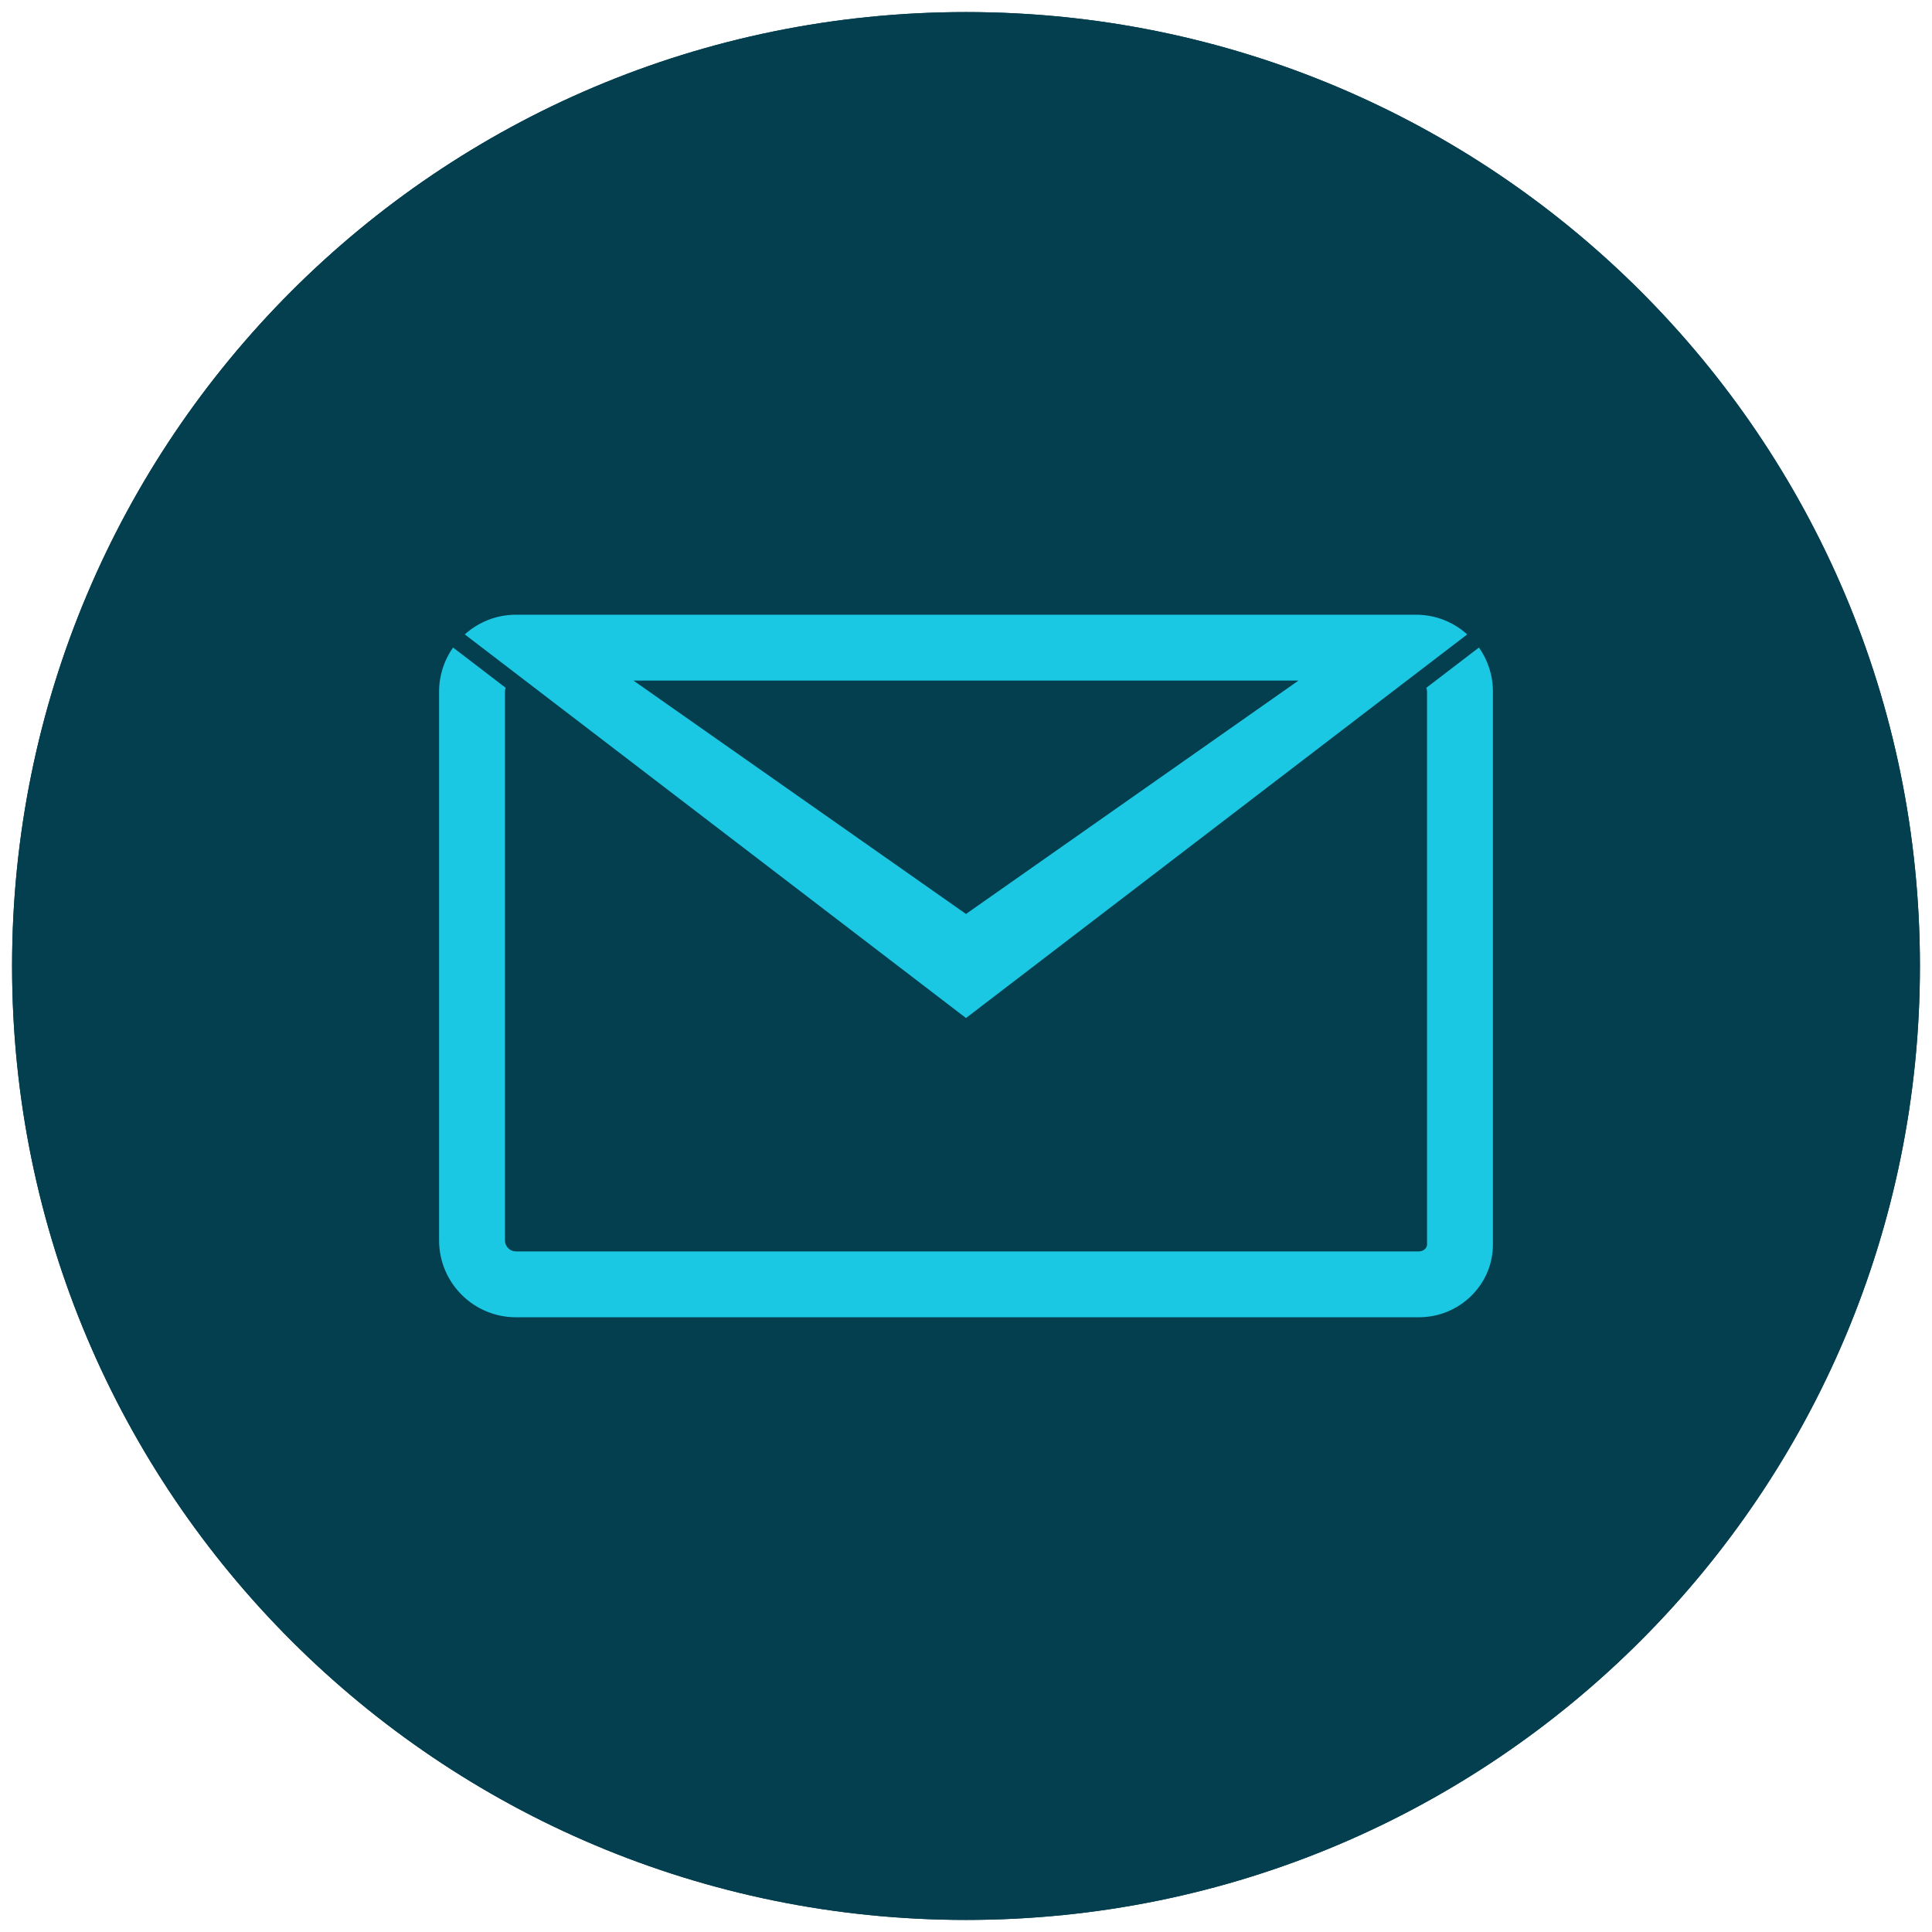 <?xml version="1.0" encoding="utf-8"?>
<!-- Generator: Adobe Illustrator 28.1.0, SVG Export Plug-In . SVG Version: 6.00 Build 0)  -->
<svg version="1.1" xmlns="http://www.w3.org/2000/svg" xmlns:xlink="http://www.w3.org/1999/xlink" x="0px" y="0px"
	 viewBox="0 0 440 440" style="enable-background:new 0 0 440 440;" xml:space="preserve">
<style type="text/css">
	.st0{display:none;}
	.st1{display:inline;}
	.st2{fill:#043F4E;}
	.st3{fill:#043F4F;}
	.st4{display:inline;fill:#1BC8E3;}
	.st5{fill:#1BC8E3;}
	.st6{fill:none;stroke:#043F4E;stroke-width:15;stroke-miterlimit:10;}
</style>
<g id="Icon" class="st0">
	<g class="st1">
		<g>
			<path class="st2" d="M405.08,288.39C377.21,363.58,304.76,417.31,220,417.31c-93.71,0-172.33-65.69-192.34-153.43h29.29
				l29.1-33.69l90.45,113.14L87.72,197.66L47.8,243.88H4c11.89,108.78,104.05,193.43,216,193.43c96.12,0,177.65-62.41,206.32-148.92
				H405.08z"/>
			<path class="st2" d="M220,2.69C99.98,2.69,2.69,99.98,2.69,220h20C22.69,111.2,111.2,22.69,220,22.69S417.31,111.2,417.31,220
				c0,8.26-0.53,16.4-1.52,24.4l-26.34,0.09l-29.27-33.89l-79.6,132.73l81.27-100.19l18.46,21.37h52.42
				c2.99-14.37,4.57-29.26,4.57-44.51C437.31,99.98,340.02,2.69,220,2.69z"/>
		</g>
		<g>
			<polygon class="st2" points="308.29,289.37 319.12,271.31 290.02,237.62 229.26,324.4 177.99,64.41 124.07,249.61 138.17,272.74 
				174.25,148.81 218.72,374.33 291.68,270.13 			"/>
		</g>
	</g>
</g>
<g id="Mail">
	<g>
		<g>
			<path class="st2" d="M220,437.25C100.23,437.25,2.75,340.42,2.75,220C2.75,100.23,99.58,2.75,220,2.75
				c119.77,0,217.25,96.83,217.25,217.25C437.25,339.72,340.45,437.25,220,437.25z M220,22.75C111.24,22.75,22.75,111.24,22.75,220
				S111.24,417.25,220,417.25c108.76,0,197.25-88.49,197.25-197.25S328.76,22.75,220,22.75z"/>
		</g>
		<g>
			<g>
				<path class="st2" d="M324.84,156.64c0.1,0.27,0.16,0.56,0.16,0.86v125.94c0,0.85-0.86,1.56-1.88,1.56H117.5
					c-1.38,0-2.5-1.12-2.5-2.5v-125c0-0.3,0.06-0.59,0.16-0.86l-11.98-9.17c-2,2.84-3.18,6.3-3.18,10.03v125
					c0,9.65,7.85,17.5,17.5,17.5h205.62c9.3,0,16.88-7.43,16.88-16.56V157.5c0-3.73-1.18-7.19-3.18-10.03L324.84,156.64z"/>
			</g>
			<g>
				<path class="st2" d="M322.5,140h-205c-4.48,0-8.55,1.7-11.65,4.48L220,231.85L320.4,155l0,0l13.75-10.52
					C331.05,141.7,326.98,140,322.5,140z M220,208.15L144.27,155h151.45L220,208.15z"/>
			</g>
		</g>
	</g>
</g>
<g id="MailSolid">
	<g>
		<g>
			<path class="st3" d="M220,437.25C100.23,437.25,2.75,340.42,2.75,220C2.75,100.23,99.58,2.75,220,2.75
				c119.77,0,217.25,96.83,217.25,217.25C437.25,339.72,340.45,437.25,220,437.25z"/>
		</g>
		<g class="st0">
			<path class="st4" d="M220,437.25C100.23,437.25,2.75,340.42,2.75,220C2.75,100.23,99.58,2.75,220,2.75
				c119.77,0,217.25,96.83,217.25,217.25C437.25,339.72,340.45,437.25,220,437.25z M220,22.75C111.24,22.75,22.75,111.24,22.75,220
				S111.24,417.25,220,417.25c108.76,0,197.25-88.49,197.25-197.25S328.76,22.75,220,22.75z"/>
		</g>
		<g>
			<g>
				<path class="st5" d="M324.84,156.64c0.1,0.27,0.16,0.56,0.16,0.86v125.94c0,0.85-0.86,1.56-1.88,1.56H117.5
					c-1.38,0-2.5-1.12-2.5-2.5v-125c0-0.3,0.06-0.59,0.16-0.86l-11.98-9.17c-2,2.84-3.18,6.3-3.18,10.03v125
					c0,9.65,7.85,17.5,17.5,17.5h205.62c9.3,0,16.88-7.43,16.88-16.56V157.5c0-3.73-1.18-7.19-3.18-10.03L324.84,156.64z"/>
			</g>
			<g>
				<path class="st5" d="M322.5,140h-205c-4.48,0-8.55,1.7-11.65,4.48L220,231.85L320.4,155l0,0l13.75-10.52
					C331.05,141.7,326.98,140,322.5,140z M220,208.15L144.27,155h151.45L220,208.15z"/>
			</g>
		</g>
	</g>
</g>
<g id="Telefon" class="st0">
	<g class="st1">
		<g>
			<path class="st3" d="M194.93,183.45c8.79-7.53,17.05-12.46,7.56-24.06c-12.43-18.33-22.61-38.09-30.55-58.76
				c-4.18-9.49-14.02-5.81-22.46-3.85C161.6,133.1,183.69,168.47,194.93,183.45z"/>
			<g>
				<path class="st3" d="M256.57,245.1c7.53-8.79,12.46-17.05,24.06-7.56c18.33,12.43,38.09,22.61,58.76,30.55
					c9.49,4.18,5.81,14.02,3.85,22.46C306.92,278.43,271.56,256.33,256.57,245.1z"/>
				<path class="st3" d="M339.06,305.99c0.45-1.58,1.85-6.52,3.18-11.56c-4.76-1.58-9.48-3.29-14.17-5.11
					c-3.2,29.76-32.41,46.02-60.48,40.16c-77.1-16.15-140.4-77.59-157.05-157.05c-5.84-28.03,10.37-57.3,40.16-60.48
					c-1.82-4.69-3.53-9.41-5.11-14.17c-37.11,5.01-57,43.2-49.73,77.72c18.43,87.97,87.92,151.74,168.65,168.65
					C293.76,350.35,330.11,336.26,339.06,305.99z"/>
				<path class="st3" d="M254.95,269.8l11.24-12.9l-12.26-8.76l-10.29,11.81c-1.55,1.78-4.14,2.24-6.2,1.09
					c-25.14-14.07-44.53-33.57-58.45-58.45c-1.15-2.06-0.69-4.65,1.09-6.2l11.81-10.29l-8.76-12.26l-12.9,11.24
					c-7.1,6.18-8.92,16.63-4.33,24.83c16.42,29.33,38.62,49.89,64.22,64.22C238.32,278.72,248.76,276.9,254.95,269.8z"/>
			</g>
		</g>
		<g>
			<path class="st3" d="M220,437.25C100.23,437.25,2.75,340.42,2.75,220C2.75,100.28,99.55,2.75,220,2.75
				c119.77,0,217.25,96.83,217.25,217.25C437.25,339.72,340.45,437.25,220,437.25z M220,22.75C111.24,22.75,22.75,111.24,22.75,220
				S111.24,417.25,220,417.25S417.25,328.76,417.25,220S328.76,22.75,220,22.75z"/>
		</g>
	</g>
</g>
<g id="TelefonSolid" class="st0">
	<g class="st1">
		<g>
			<path class="st3" d="M220,437.25C100.23,437.25,2.75,340.42,2.75,220C2.75,100.28,99.55,2.75,220,2.75
				c119.77,0,217.25,96.83,217.25,217.25C437.25,339.72,340.45,437.25,220,437.25z"/>
		</g>
		<g>
			<path class="st5" d="M194.93,183.45c8.79-7.53,17.05-12.46,7.56-24.06c-12.43-18.33-22.61-38.09-30.55-58.76
				c-4.18-9.49-14.02-5.81-22.46-3.85C161.6,133.1,183.69,168.47,194.93,183.45z"/>
			<g>
				<path class="st5" d="M256.57,245.1c7.53-8.79,12.46-17.05,24.06-7.56c18.33,12.43,38.09,22.61,58.76,30.55
					c9.49,4.18,5.81,14.02,3.85,22.46C306.92,278.43,271.56,256.33,256.57,245.1z"/>
				<path class="st5" d="M339.06,305.99c0.45-1.58,1.85-6.52,3.18-11.56c-4.76-1.58-9.48-3.29-14.17-5.11
					c-3.2,29.76-32.41,46.02-60.48,40.16c-77.1-16.15-140.4-77.59-157.05-157.05c-5.84-28.03,10.37-57.3,40.16-60.48
					c-1.82-4.69-3.53-9.41-5.11-14.17c-37.11,5.01-57,43.2-49.73,77.72c18.43,87.97,87.92,151.74,168.65,168.65
					C293.76,350.35,330.11,336.26,339.06,305.99z"/>
				<path class="st5" d="M254.95,269.8l11.24-12.9l-12.26-8.76l-10.29,11.81c-1.55,1.78-4.14,2.24-6.2,1.09
					c-25.14-14.07-44.53-33.57-58.45-58.45c-1.15-2.06-0.69-4.65,1.09-6.2l11.81-10.29l-8.76-12.26l-12.9,11.24
					c-7.1,6.18-8.92,16.63-4.33,24.83c16.42,29.33,38.62,49.89,64.22,64.22C238.32,278.72,248.76,276.9,254.95,269.8z"/>
			</g>
		</g>
	</g>
</g>
<g id="Mail_Kopie" class="st0">
	<g class="st1">
		<circle class="st6" cx="220" cy="220" r="207.25"/>
		<g>
			<g>
				<path class="st2" d="M324.84,156.64c0.1,0.27,0.16,0.56,0.16,0.86v125.94c0,0.85-0.86,1.56-1.88,1.56H117.5
					c-1.38,0-2.5-1.12-2.5-2.5v-125c0-0.3,0.06-0.59,0.16-0.86l-11.98-9.17c-2,2.84-3.18,6.3-3.18,10.03v125
					c0,9.65,7.85,17.5,17.5,17.5h205.62c9.3,0,16.88-7.43,16.88-16.56V157.5c0-3.73-1.18-7.19-3.18-10.03L324.84,156.64z"/>
			</g>
			<g>
				<path class="st2" d="M322.5,140h-205c-4.48,0-8.55,1.7-11.65,4.48L220,231.85L320.4,155l0,0l13.75-10.52
					C331.05,141.7,326.98,140,322.5,140z M220,208.15L144.27,155h151.45L220,208.15z"/>
			</g>
		</g>
	</g>
</g>
</svg>
